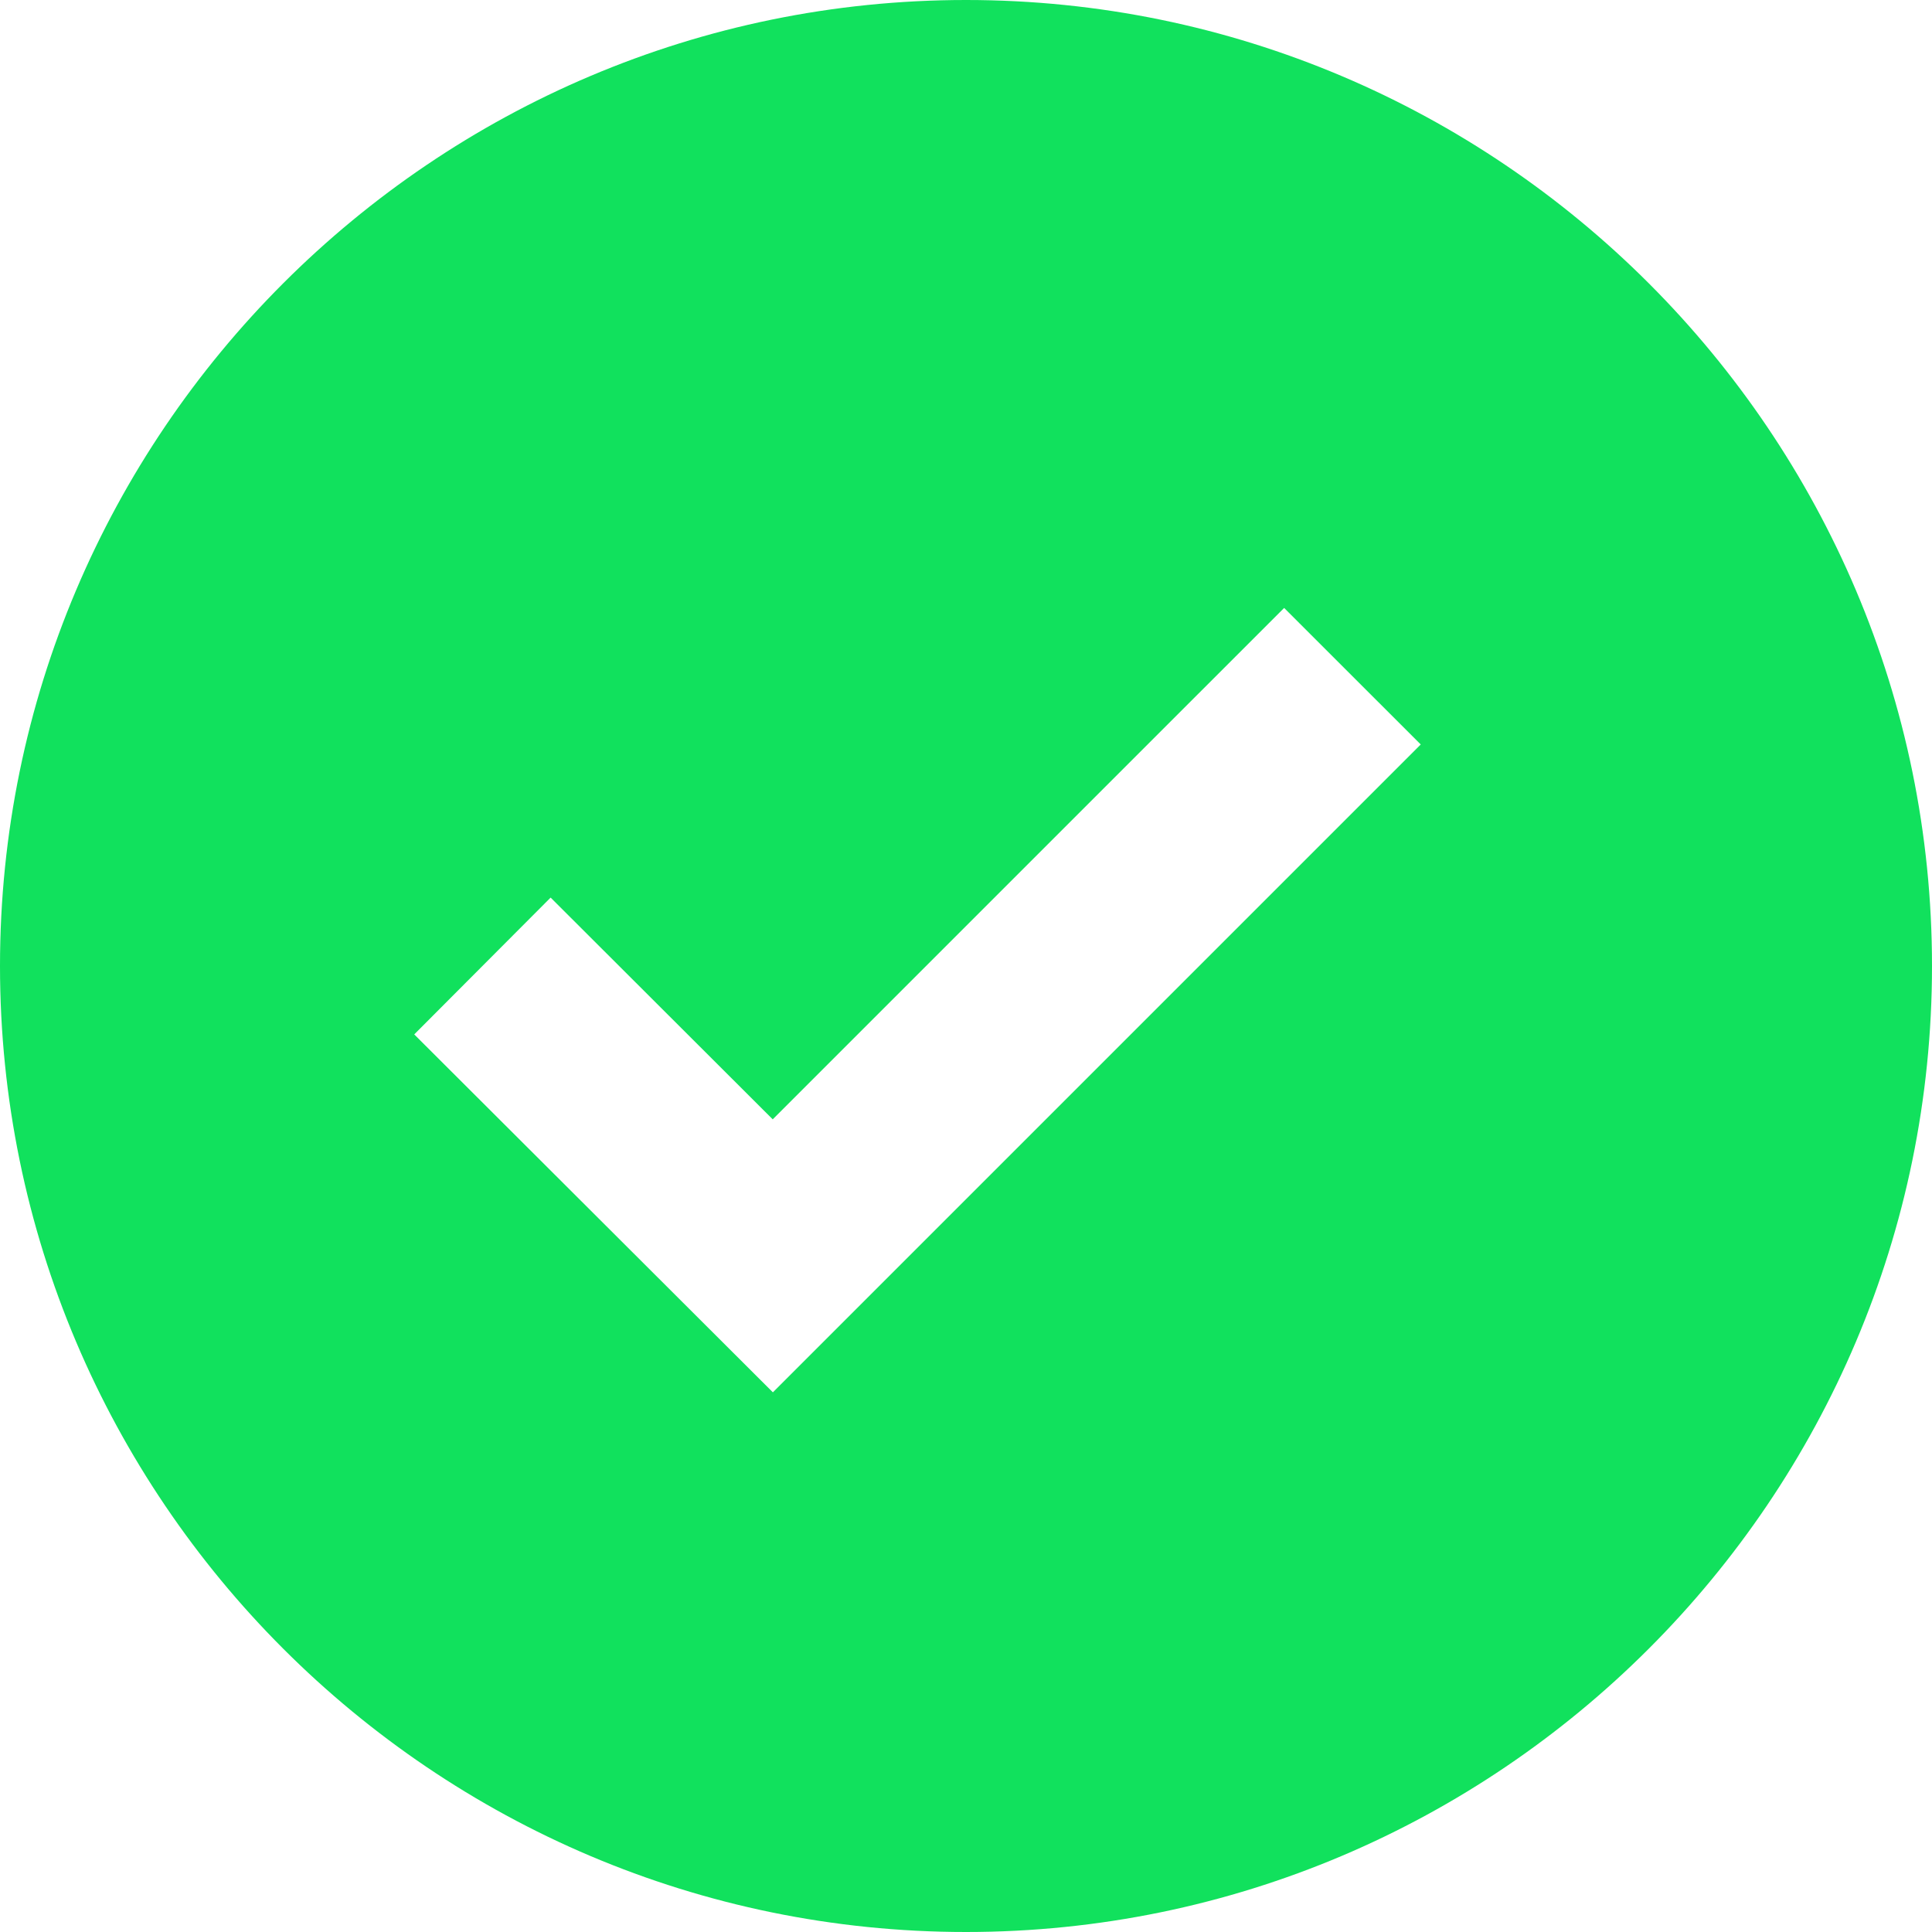 <svg width="27" height="27" viewBox="0 0 27 27" fill="none" xmlns="http://www.w3.org/2000/svg">
<path d="M13.5 0C6.056 0 0 6.056 0 13.5C0 20.944 6.056 27 13.5 27C20.944 27 27 20.944 27 13.5C27 6.056 20.944 0 13.5 0ZM10.801 19.458L5.789 14.456L7.695 12.544L10.799 15.643L17.946 8.496L19.855 10.404L10.801 19.458Z" fill="#11E15D"/>
</svg>
